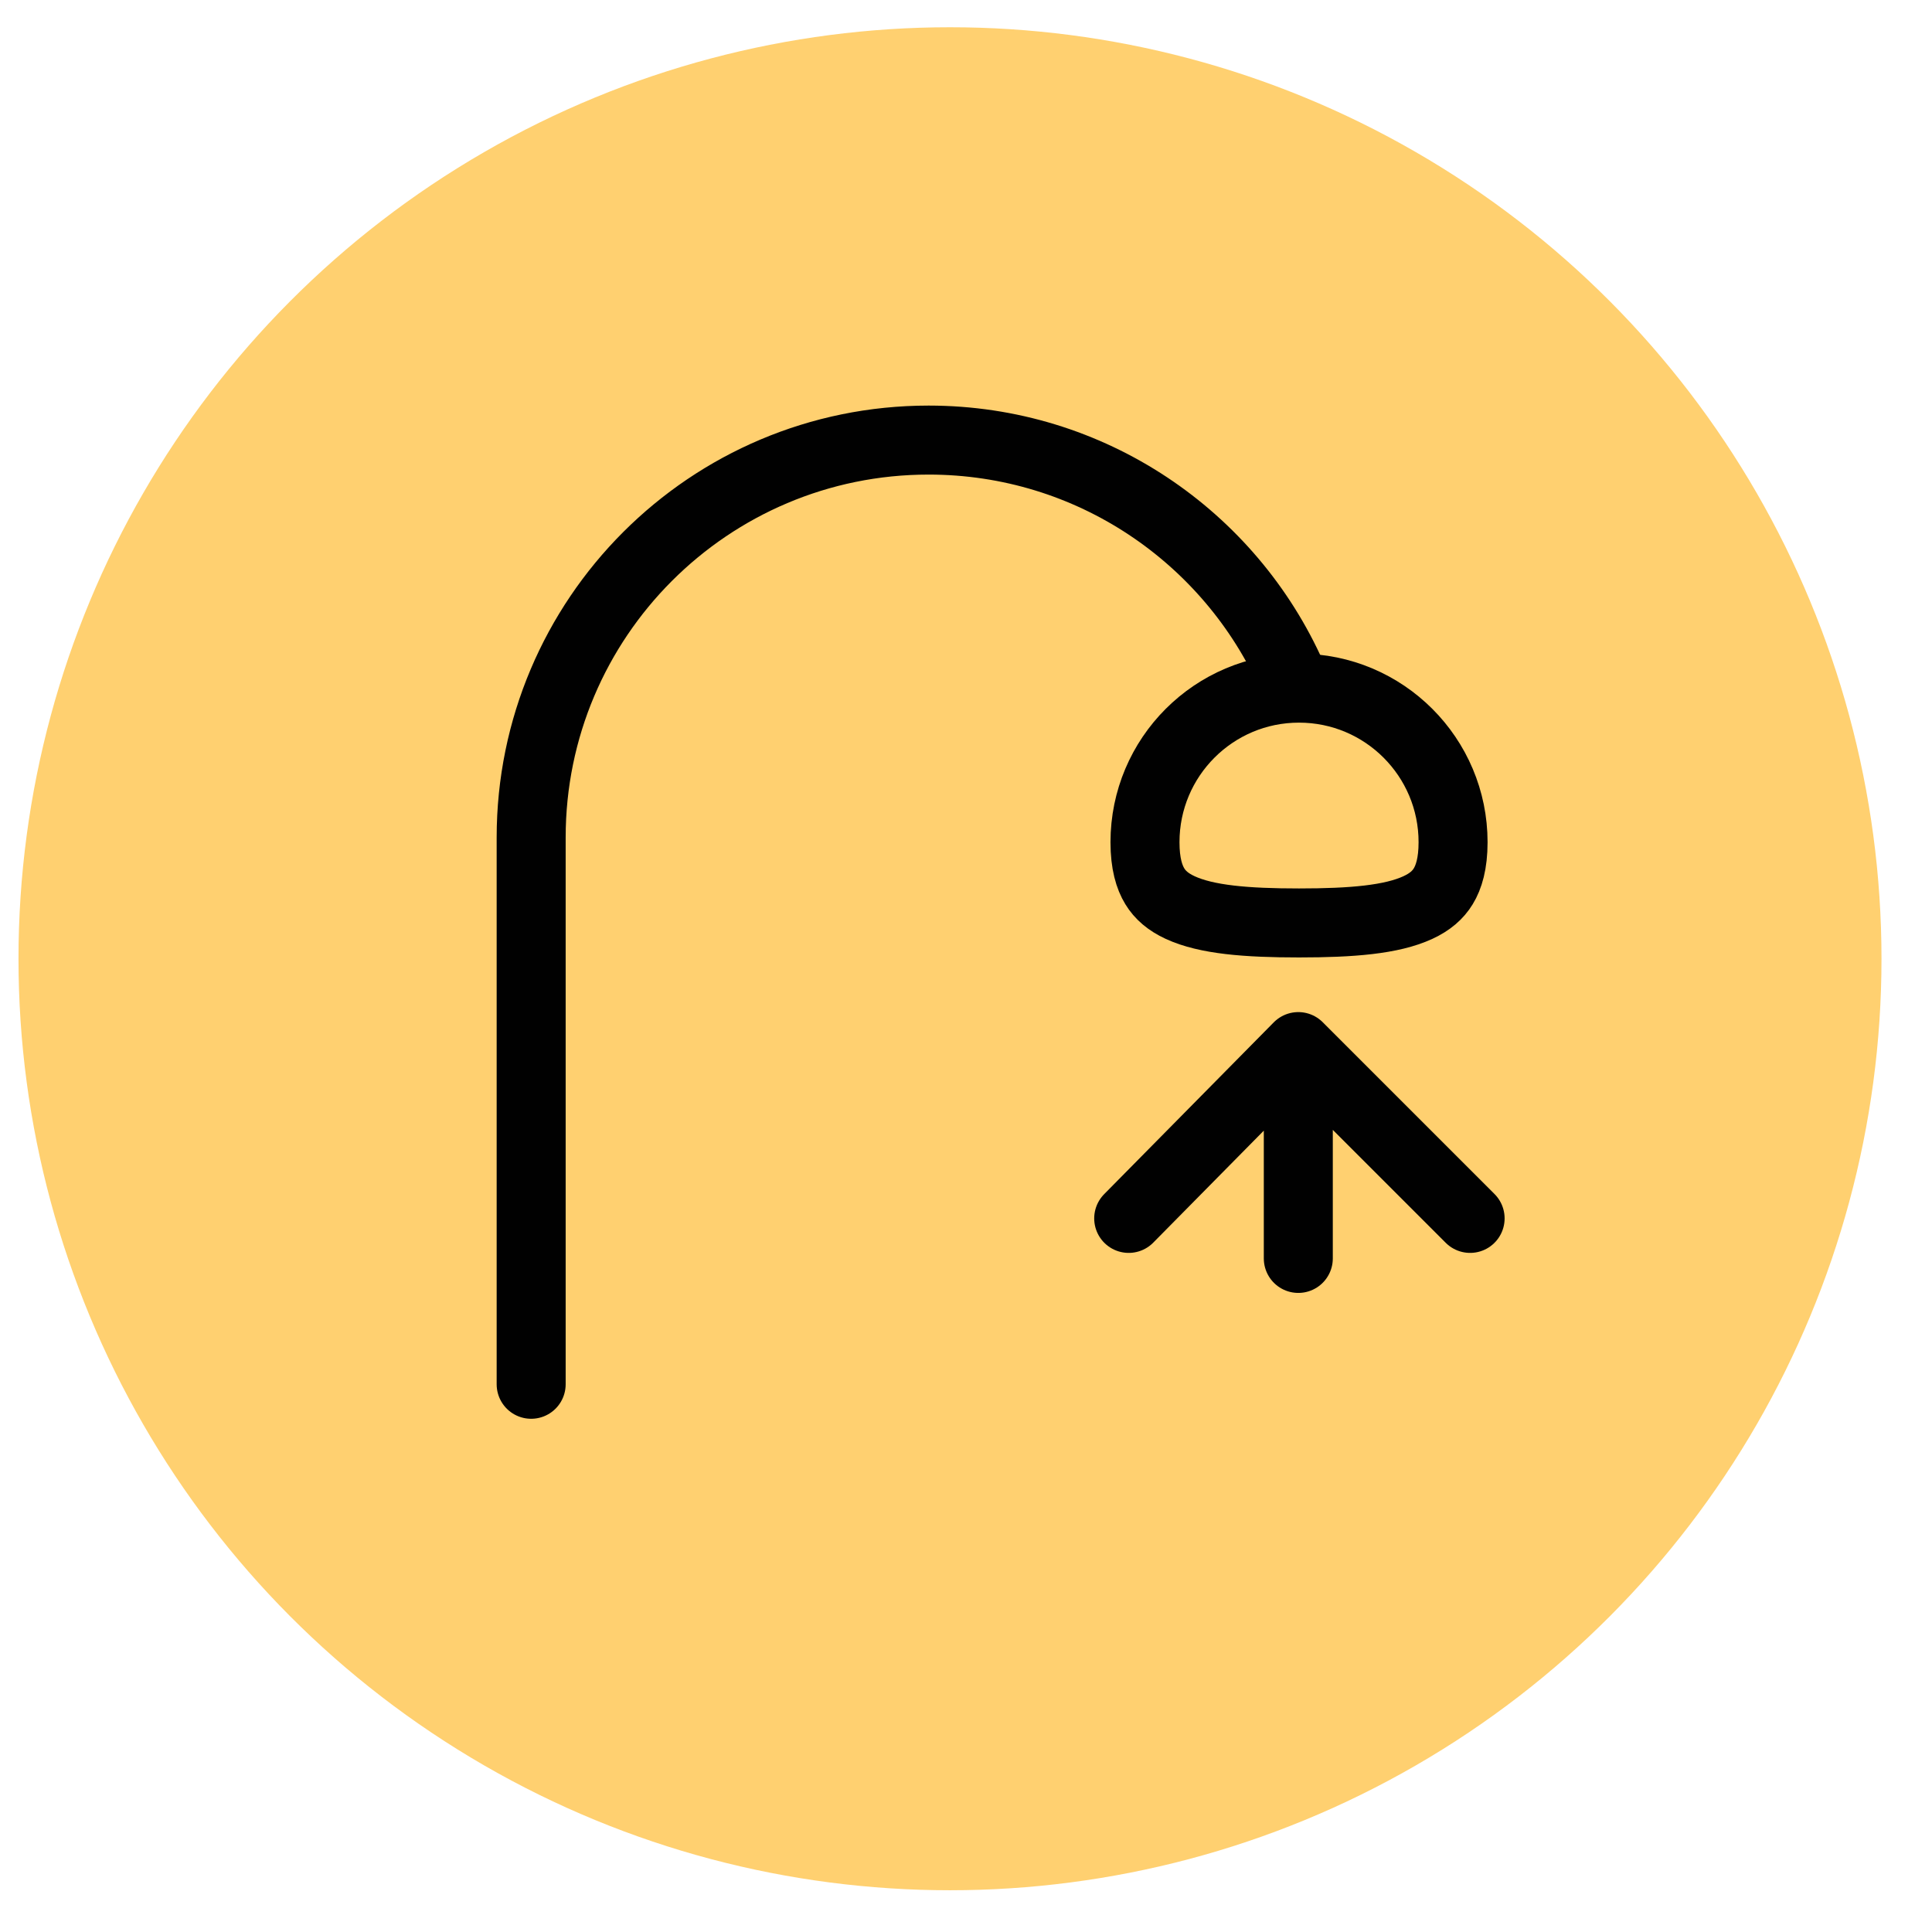 <?xml version="1.0" encoding="UTF-8"?> <svg xmlns="http://www.w3.org/2000/svg" width="28" height="28" viewBox="0 0 28 28" fill="none"> <circle cx="13.768" cy="13.895" r="13.5" fill="#FFD070"></circle> <path d="M7.698 20.062V12.138C7.698 8.957 10.277 6.378 13.458 6.378C15.808 6.378 17.829 7.784 18.725 9.802" stroke="#010101" stroke-linecap="round"></path> <path d="M18.816 15.168L16.358 17.658M18.816 15.168L18.816 18.238M18.816 15.168L21.306 17.658" stroke="#010101" stroke-linecap="round" stroke-linejoin="round"></path> <path d="M21.059 12.206C21.059 12.516 20.997 12.713 20.917 12.844C20.84 12.971 20.724 13.072 20.549 13.153C20.168 13.329 19.591 13.376 18.826 13.376C18.062 13.376 17.485 13.329 17.104 13.153C16.929 13.072 16.813 12.971 16.736 12.844C16.656 12.713 16.594 12.516 16.594 12.206C16.594 10.973 17.593 9.973 18.826 9.973C20.06 9.973 21.059 10.973 21.059 12.206Z" stroke="#010101"></path> </svg> 